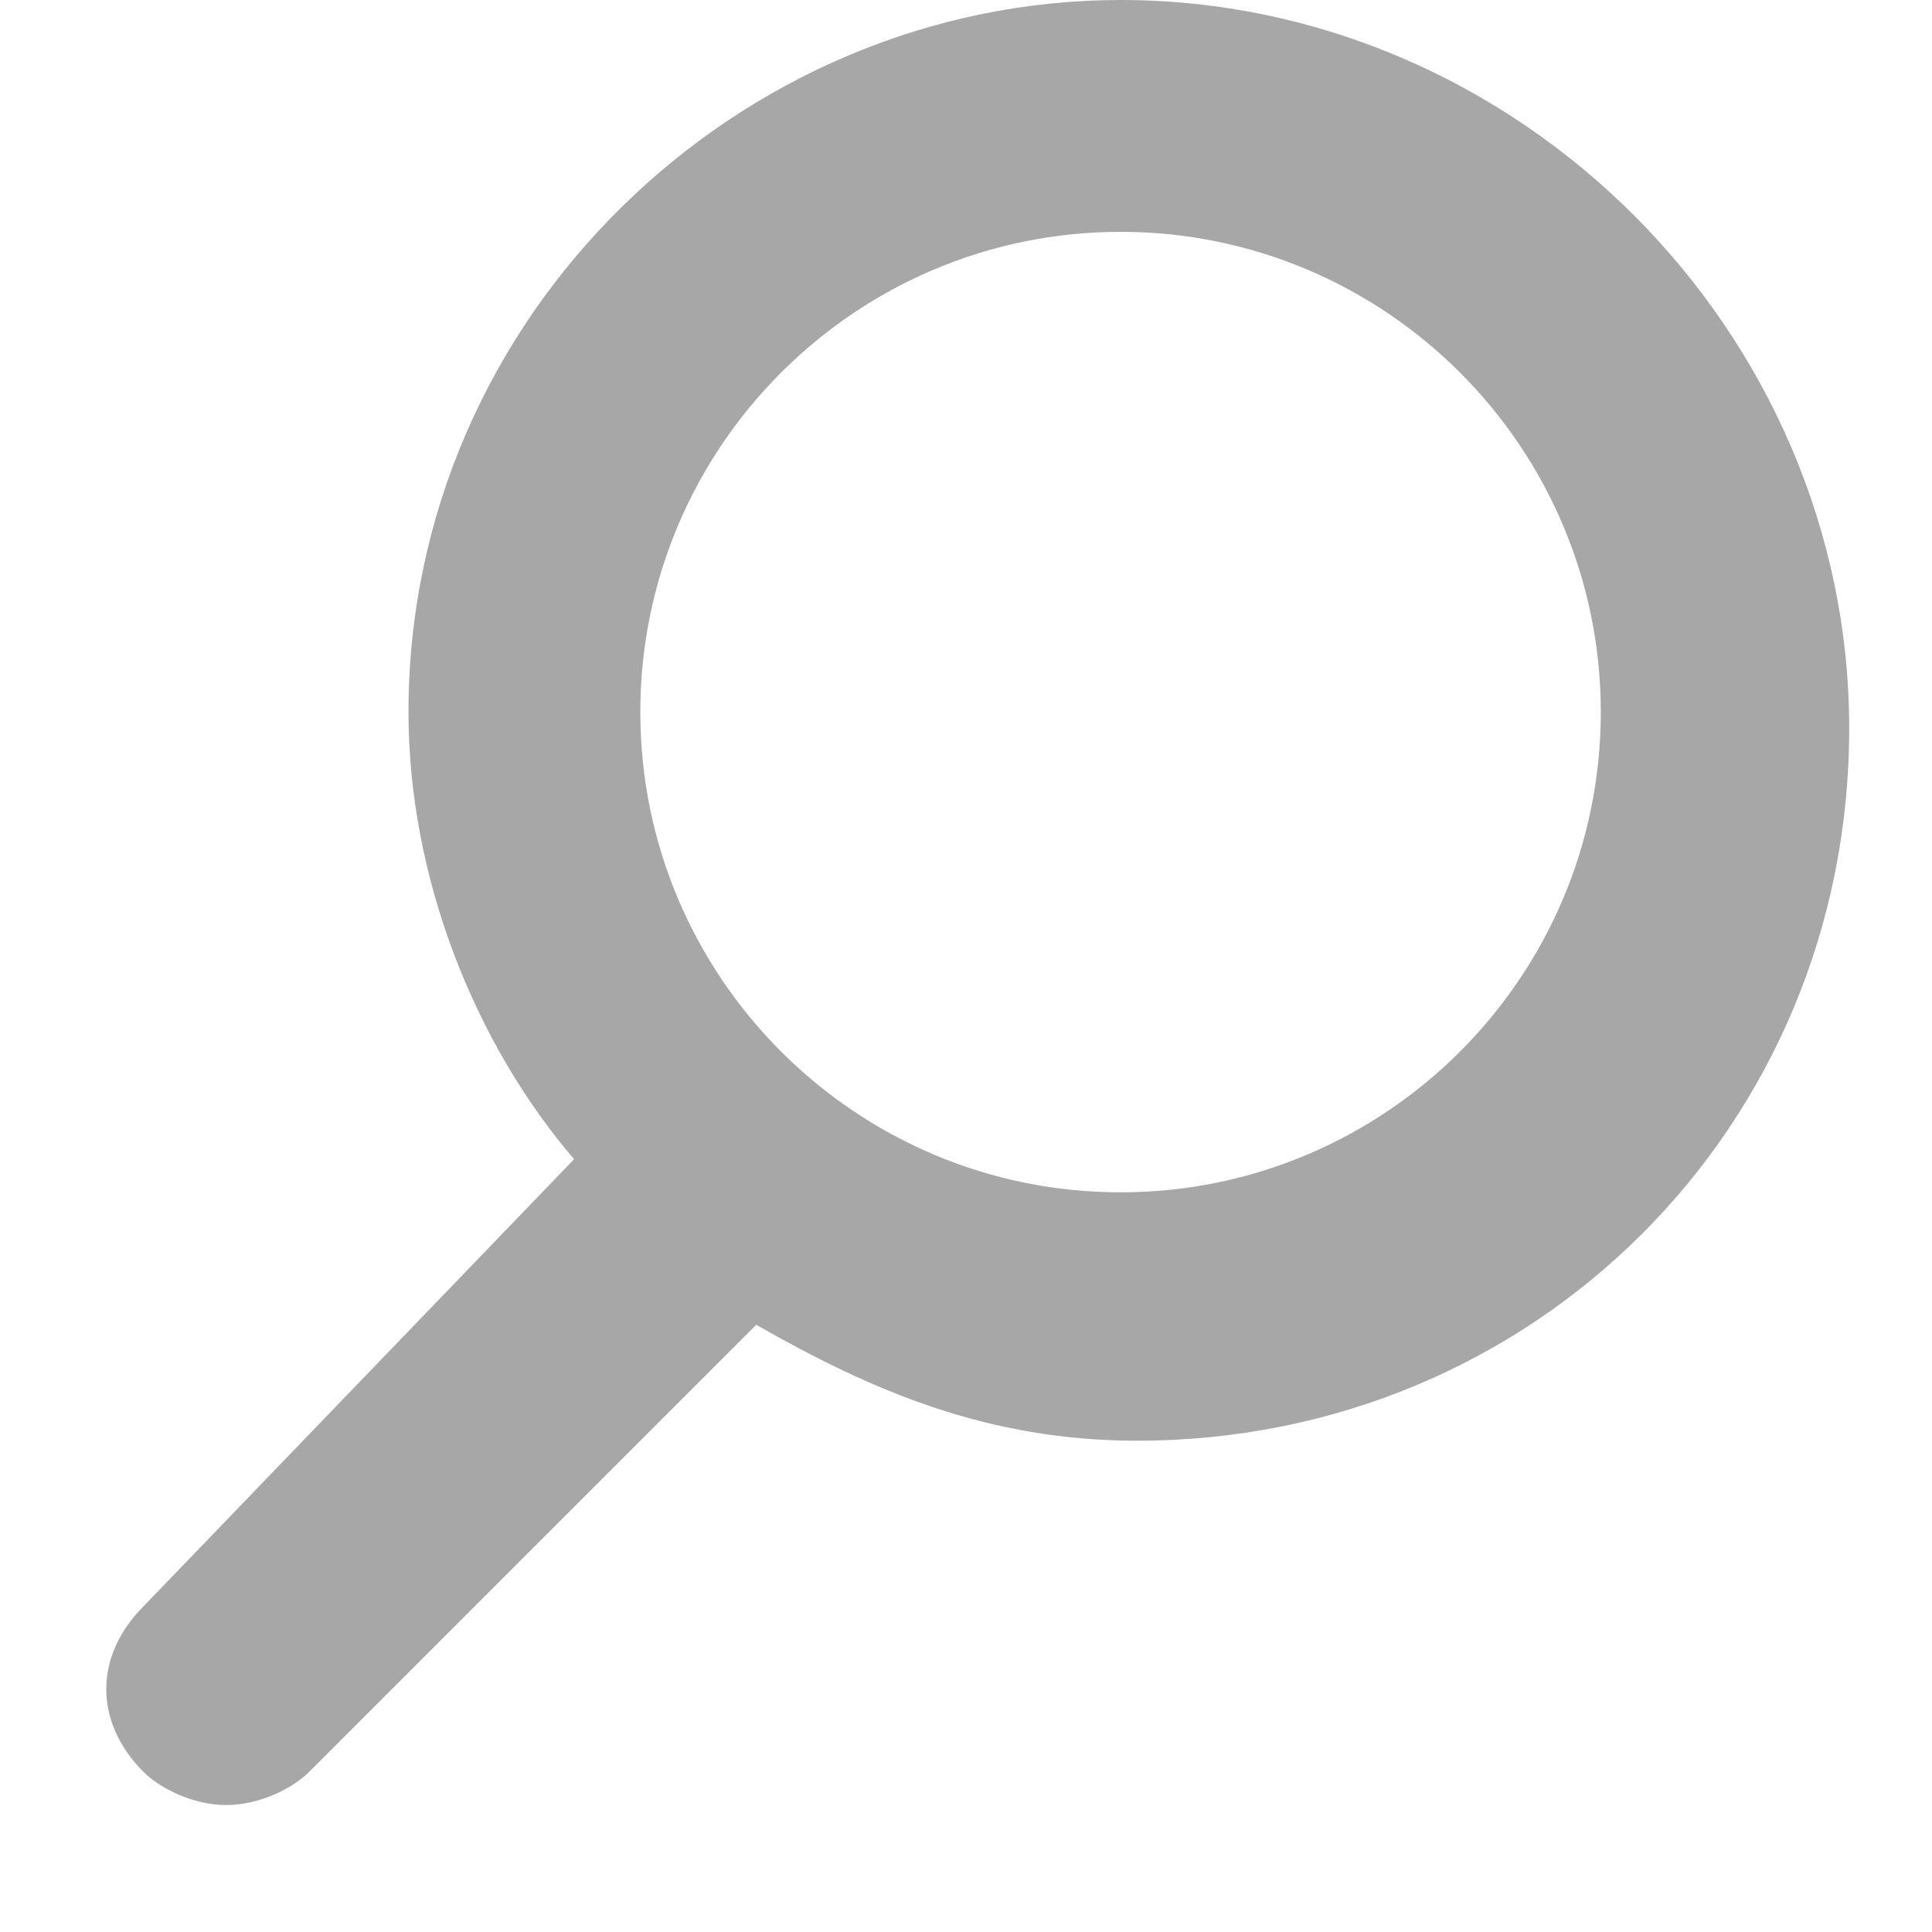 <?xml version="1.0" encoding="UTF-8"?> <svg xmlns="http://www.w3.org/2000/svg" width="14" height="14" viewBox="0 0 14 14" fill="none"><path d="M8.12 0C5.36 0 2.96 2.28 2.96 5.16C2.96 6.36 3.44 7.56 4.16 8.4L1.04 11.64C0.68 12 0.68 12.48 1.04 12.84C1.16 12.96 1.4 13.08 1.64 13.08C1.88 13.08 2.12 12.96 2.24 12.84L5.48 9.6C6.32 10.08 7.16 10.44 8.24 10.44C11.12 10.44 13.4 8.16 13.4 5.28C13.4 2.4 11 0 8.12 0ZM8.12 8.64C6.2 8.64 4.64 7.08 4.64 5.16C4.64 3.24 6.2 1.68 8.12 1.68C10.04 1.68 11.6 3.24 11.6 5.16C11.6 7.08 10.04 8.64 8.12 8.64Z" fill="#A7A7A7"></path></svg> 